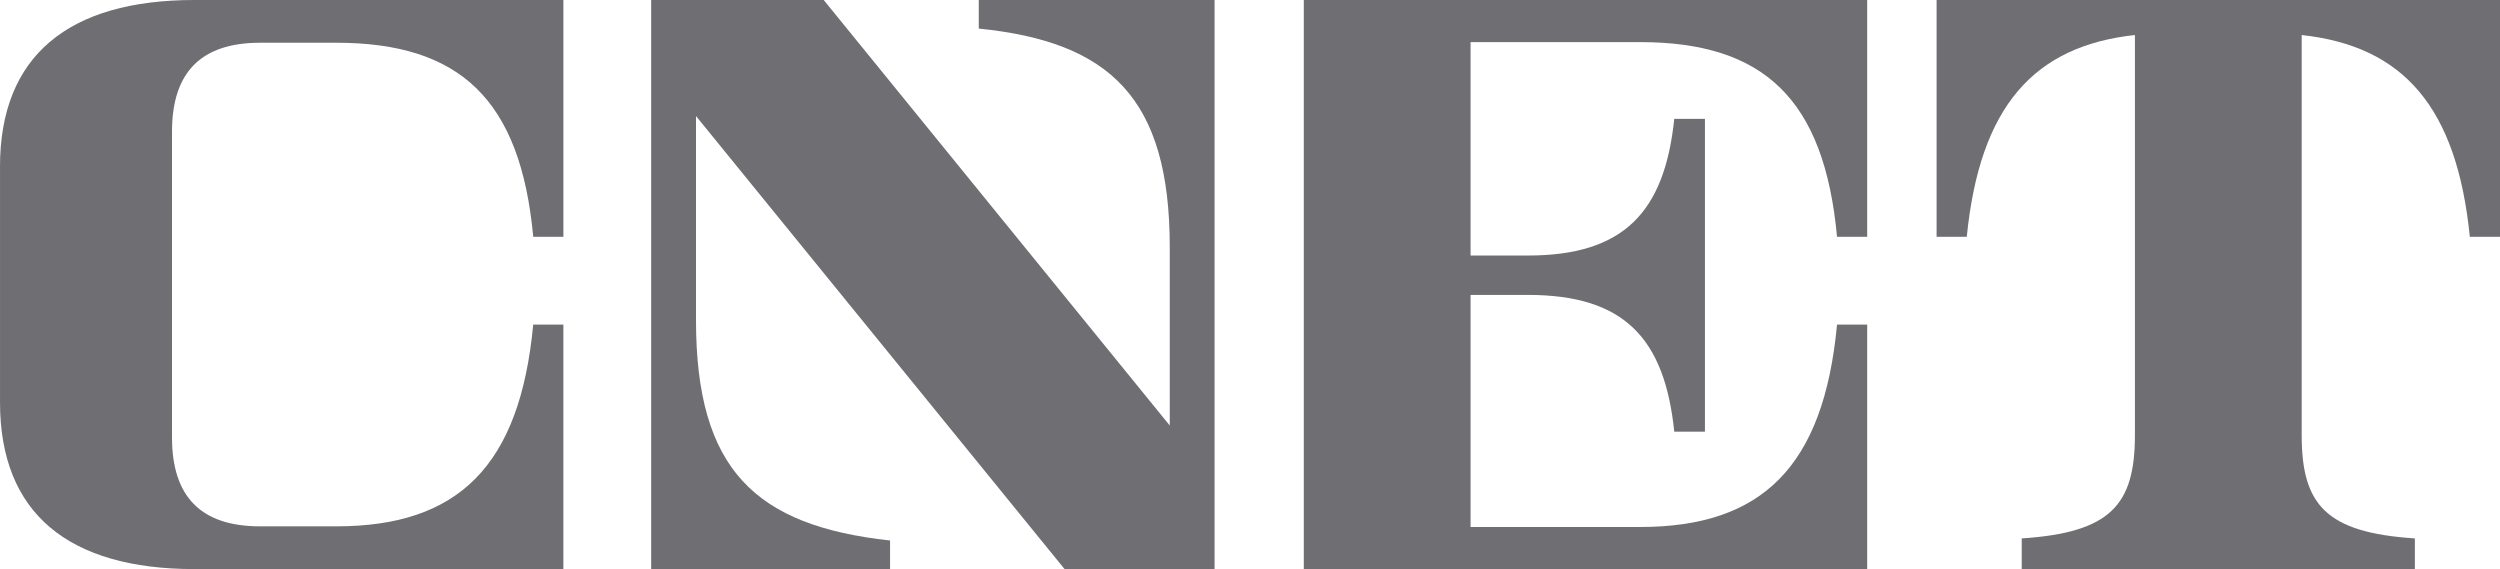 <svg xmlns="http://www.w3.org/2000/svg" xmlns:xlink="http://www.w3.org/1999/xlink" fill="none" version="1.1" width="123" height="28" viewBox="0 0 123 28"><g><g><g><path d="M0,8.201C0,2.75,3.363,0,9.572,0L27.719,0L27.719,11.651L26.235,11.651C25.61,4.885,22.619,2.103,16.542,2.103L12.796,2.103C9.88,2.103,8.463,3.572,8.463,6.471L8.463,21.528C8.463,24.428,9.879,25.896,12.796,25.896L16.544,25.896C22.532,25.896,25.578,22.95,26.234,15.969L27.718,15.969L27.718,27.999L9.573,27.999C3.364,27.999,0.001,25.249,0.001,19.798L0.001,8.201L0,8.201Z" fill="#6E6E73" fill-opacity="1"/></g></g><g><g><path d="M59.757,0.001L59.757,28L52.378,28L34.243,5.709L34.243,15.745C34.243,23.128,37.175,25.866,43.791,26.593L43.791,28L32.038,28L32.038,0.001L40.527,0.001L57.552,20.935L57.552,12.155C57.552,4.822,54.608,2.057,48.155,1.406L48.155,0L59.757,0L59.757,0.001Z" fill="#6E6E73" fill-opacity="1"/></g></g><g><g><path d="M64.147,0L91.866,0L91.866,11.651L90.382,11.651C89.754,4.859,86.766,2.072,80.69,2.072L72.352,2.072L72.352,12.572L75.177,12.572C79.892,12.572,81.897,10.434,82.374,5.849L83.883,5.849L83.883,21.239L82.374,21.239C81.9,16.632,79.901,14.51,75.177,14.51L72.352,14.51L72.352,25.928L80.693,25.928C86.68,25.928,89.726,22.973,90.382,15.969L91.866,15.969L91.866,27.999L64.147,27.999L64.147,0Z" fill="#6E6E73" fill-opacity="1"/></g></g><g><g><path d="M123,0L123,11.651L121.516,11.651C120.875,5.242,118.223,2.265,113.243,1.724L113.243,21.413C113.243,24.835,114.438,26.204,118.811,26.49L118.811,27.998L99.469,27.998L99.469,26.49C103.843,26.203,105.038,24.835,105.038,21.413L105.038,1.723C100.058,2.264,97.406,5.241,96.765,11.65L95.28,11.65L95.28,0L123,0Z" fill="#6E6E73" fill-opacity="1"/></g></g></g></svg>